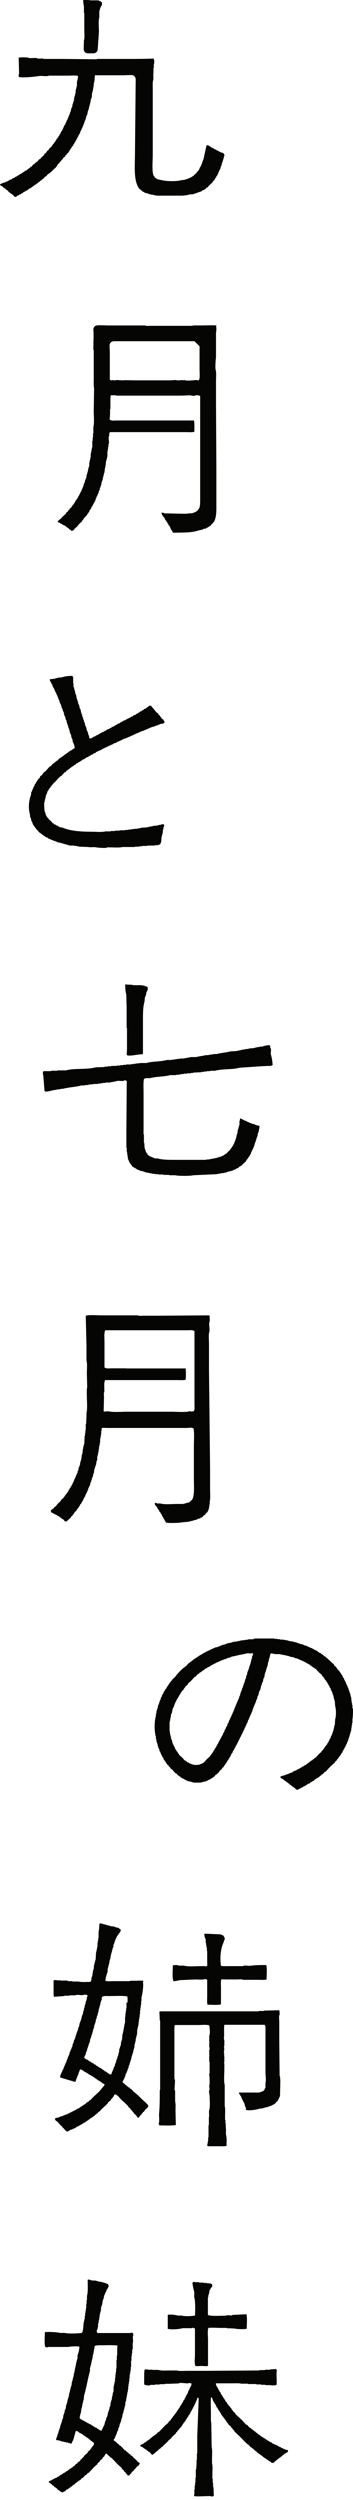 <svg width="60" height="424" viewBox="0 0 60 424" fill="none" xmlns="http://www.w3.org/2000/svg">
<g style="mix-blend-mode:multiply">
<path fill-rule="evenodd" clip-rule="evenodd" d="M42.965 277.895H46.644V277.956H47.158V278.018H47.611V278.08H48.186V278.141H48.577V278.203H48.906V278.265H49.091V278.326H49.358V278.388H49.81V278.45L50.447 278.573V278.635H50.632V278.697H50.817V278.758H51.002V278.82L51.455 278.882V278.943L51.722 279.005V279.067L52.112 279.128V279.19L52.38 279.252V279.313H52.503V279.375H52.688V279.437L53.079 279.56V279.622L53.346 279.683L53.408 279.807L53.798 279.93V279.992L53.983 280.053L54.045 280.177H54.168L54.23 280.3L54.497 280.362L54.62 280.547H54.744L54.806 280.67H54.929L55.114 280.917H55.237L56.779 282.315V282.438L57.17 282.767L57.231 282.952L57.355 283.014V283.137L57.684 283.384V283.507L57.807 283.569V283.692L57.93 283.754V283.877L58.053 283.939V284.062L58.177 284.124L58.3 284.514L58.424 284.576L58.547 284.966H58.609V285.09H58.67V285.213H58.732L58.855 285.604H58.917V285.789H58.979V285.912H59.04L59.164 286.303H59.225V286.549H59.287V286.673H59.349V286.858H59.41V287.043H59.472V287.228H59.534L59.595 287.68H59.657V287.927H59.719V288.441H59.78V288.831H59.842V289.16H59.904V289.736H59.965C60.048 290.044 59.965 291.36 59.904 291.586V292.223H59.842V292.614H59.78V293.004H59.719V293.457H59.657V293.703H59.595V293.888H59.534V294.073H59.472V294.32H59.41V294.505H59.349V294.69H59.287V294.875H59.225V295.122H59.164V295.245H59.102V295.43H59.04L58.917 295.821H58.855V295.944H58.794V296.067H58.732V296.252L58.609 296.314V296.437H58.547V296.561L58.424 296.684V296.807L58.3 296.869L58.177 297.26L58.053 297.321V297.445H57.992L57.93 297.63L57.807 297.691V297.815L57.622 297.938V298.061L57.498 298.123V298.246L57.375 298.308V298.37L57.252 298.431V298.555L56.985 298.74V298.863L56.203 299.562L55.299 300.528H55.175L54.847 300.919H54.723L54.538 301.166H54.415L54.23 301.412H54.107L54.045 301.536L53.778 301.597L53.716 301.721L53.531 301.782L53.346 302.029H53.223V302.091H53.099L53.038 302.214L52.77 302.276L52.647 302.461L52.256 302.584L52.195 302.707L52.01 302.769V302.831H51.886L51.763 302.954H51.64V303.016H51.516L51.455 303.139H51.27L51.208 303.262H51.085V303.324H50.961V303.386H50.838V303.447H50.715V303.509C50.715 303.509 50.591 303.55 50.447 303.571C50.324 303.386 50.386 303.55 50.262 303.447L50.077 303.201H49.954L49.892 303.077H49.769L49.646 302.892H49.522L49.399 302.707H49.276L49.091 302.461H48.967L48.844 302.276H48.721L48.597 302.091H48.474L48.412 301.967H48.289L48.227 301.844C48.042 301.721 47.857 301.679 47.713 301.515H47.652V301.33C47.795 301.268 47.98 301.186 48.104 301.145H48.289V301.083H48.474V301.022L48.741 300.96V300.898H49.008V300.837H49.132V300.775L49.707 300.59L49.769 300.467H49.892V300.405H50.016V300.343L50.345 300.282L50.406 300.158H50.53V300.097H50.653V300.035H50.776V299.973H50.9L51.023 299.85H51.146V299.788L51.331 299.727L51.393 299.603L51.66 299.542L51.722 299.418H51.845V299.357H51.969L52.03 299.233H52.154L52.277 299.048H52.4L52.524 298.863H52.647L52.77 298.678H52.894L52.955 298.555H53.079L53.202 298.37H53.325L53.51 298.123H53.634L54.271 297.424L54.662 297.095V296.972L54.929 296.787V296.664L55.114 296.54V296.417L55.237 296.355V296.232L55.422 296.108V295.985L55.607 295.862L55.669 295.615L55.792 295.553V295.43L55.916 295.307V295.183H55.977V295.06H56.039V294.937H56.101V294.813L56.224 294.752V294.505H56.286V294.382H56.347L56.471 293.991H56.532V293.744H56.594V293.621H56.656V293.374H56.717V293.128H56.779V292.799H56.841V292.614H56.902L56.964 291.648C57.149 291.01 57.149 289.962 56.964 289.345L56.902 288.441H56.841V288.256H56.779V288.009H56.717V287.68H56.656V287.495H56.594V287.372H56.532V287.125H56.471L56.409 286.878H56.347V286.693L56.224 286.632V286.385L56.101 286.323V286.2H56.039V286.077H55.977V285.953L55.854 285.83V285.707L55.731 285.645L55.669 285.398H55.607L55.546 285.213L55.422 285.152V285.028L55.237 284.905V284.781H55.175L55.114 284.596L54.99 284.535V284.411L54.723 284.226V284.103L54.086 283.527L53.634 283.014H53.51L53.449 282.89L53.264 282.829V282.767H53.14L53.017 282.582H52.894L52.832 282.458H52.709L52.585 282.273L52.318 282.212L52.256 282.088L51.989 282.027L51.928 281.903L51.66 281.842V281.78H51.537V281.718L51.146 281.595V281.533H50.961V281.472H50.838V281.41L50.571 281.348V281.287L50.118 281.225V281.163H49.995V281.102L49.276 280.978V280.917H49.091V280.855H48.823V280.793H48.556V280.732L47.98 280.67V280.608H47.652V280.547H46.747C46.562 280.485 46.274 280.423 46.028 280.423V280.485H45.966L45.781 281.307H45.719L45.657 281.821H45.596L45.472 282.582H45.411V282.767H45.349V282.952H45.288V283.137H45.226V283.384H45.164V283.569H45.102V283.754H45.041V283.939H44.979V284.329H44.917V284.514H44.856V284.638H44.794L44.671 285.275H44.609V285.398H44.547L44.486 285.789H44.424L44.239 286.611H44.177L44.116 286.858H44.054L43.931 287.495H43.869V287.618H43.807L43.684 288.194H43.622V288.317H43.561L43.499 288.708H43.437L43.376 288.955H43.314V289.14H43.252L43.191 289.386H43.129V289.571H43.067V289.695H43.006V289.941H42.944L42.882 290.27H42.821V290.394H42.759V290.579H42.697L42.636 290.825H42.574V290.949H42.512V291.134H42.451L42.389 291.38H42.327V291.565H42.266V291.689H42.204L42.019 292.264H41.957L41.834 292.655H41.772V292.778H41.711V292.963L41.587 293.025L41.526 293.354H41.464V293.477L41.34 293.539V293.724H41.279V293.847H41.217L41.156 294.094H41.094L41.032 294.341H40.971L40.909 294.587H40.847V294.711H40.785V294.834H40.724V294.957H40.662V295.081H40.6V295.204H40.539V295.327H40.477V295.451H40.415V295.574H40.354V295.697H40.292V295.821L40.169 295.944V296.067L40.045 296.129V296.314L39.922 296.376V296.499H39.86V296.622L39.737 296.746V296.869L39.614 296.931L39.49 297.321L39.367 297.383V297.506H39.305L39.182 297.897L39.059 297.959L38.997 298.205L38.874 298.267L38.812 298.514L38.627 298.637L38.565 298.884H38.504L38.442 299.069L38.319 299.13V299.254L38.195 299.315V299.439L38.072 299.5L38.01 299.685L37.743 299.87V299.994L37.291 300.384V300.508L36.9 300.837L36.839 300.96H36.715L36.325 301.412H36.201L36.078 301.597L35.811 301.659L35.749 301.782L35.358 301.906V301.967L34.968 302.091V302.152L34.454 302.214V302.276H34.187V302.337H32.83V302.276H32.645V302.214H32.378V302.152L31.864 302.091L31.802 301.967H31.617V301.906H31.494V301.844H31.37L31.309 301.721L30.918 301.597L30.856 301.474H30.733L30.61 301.289H30.486L30.425 301.166L30.24 301.104L29.972 300.775H29.849L29.273 300.138L28.945 299.891V299.768L28.677 299.583V299.459L28.348 299.213V299.089L28.225 299.028V298.904L28.102 298.843V298.719L27.978 298.658V298.534L27.855 298.473L27.732 298.082L27.608 298.02L27.547 297.774H27.485V297.65H27.423L27.3 297.26H27.238V297.075L27.115 297.013L27.053 296.622H26.992V296.499H26.93L26.868 296.17H26.807V295.841H26.745V295.656H26.683V295.471H26.622L26.56 294.957H26.498V294.567C26.21 293.642 26.21 291.976 26.498 291.051V290.661H26.56L26.622 290.085H26.683V289.9H26.745V289.715H26.807L26.868 289.201H26.93V289.078H26.992L27.053 288.749H27.115V288.502H27.177L27.238 288.256H27.3L27.362 287.865L27.485 287.803L27.547 287.474H27.608V287.351L27.732 287.289V287.166H27.793V286.981L27.917 286.919V286.796L28.04 286.734V286.611H28.102V286.488L28.287 286.364L28.348 286.118L28.472 286.056V285.933L28.595 285.871V285.748L28.718 285.686V285.563L28.842 285.501V285.378L29.027 285.254V285.131L29.294 284.946V284.823L29.746 284.432C30.301 283.671 30.918 283.055 31.679 282.52L32.069 282.068L32.254 282.006L32.378 281.821H32.501L32.624 281.636H32.748L32.871 281.451L33.056 281.39L33.118 281.266H33.241V281.204H33.364L33.426 281.081H33.549L33.611 280.958H33.734L33.796 280.834L33.981 280.773V280.711L34.248 280.649L34.31 280.526L34.495 280.464V280.403H34.618L34.742 280.279H34.865V280.218H34.988L35.05 280.094H35.235L35.297 279.971L35.626 279.909V279.848H35.749L35.811 279.724L36.139 279.663V279.601L36.53 279.478V279.416L36.982 279.354V279.293L37.311 279.231V279.169H37.435V279.108H37.62V279.046H37.743V278.984L38.195 278.923V278.861H38.38V278.799H38.565V278.738L39.47 278.553V278.491H39.737V278.429H40.251V278.368H40.518V278.306H40.785V278.244H41.114V278.183H41.628V278.121H42.081V278.059C42.389 277.977 43.047 278.1 43.252 277.936L42.965 277.895ZM42.903 280.382C42.903 280.382 42.944 280.464 43.026 280.506L42.903 280.896H42.841V281.287H42.779L42.512 282.376H42.451V282.561H42.389V282.746H42.327V282.993H42.266V283.178H42.204V283.301H42.142V283.486H42.081L41.957 284.124H41.896V284.247H41.834V284.638H41.772V284.761H41.711C41.628 284.925 41.649 285.09 41.587 285.275H41.526V285.46H41.464V285.645H41.402V285.83H41.34V286.015H41.279V286.2H41.217V286.323H41.156L41.094 286.714H41.032V286.837H40.971V287.022H40.909V287.146H40.847V287.474H40.785L40.724 287.721H40.662L40.6 288.112H40.539L40.477 288.358H40.415V288.543H40.354V288.667H40.292L40.23 288.913H40.169V289.098H40.107V289.222H40.045V289.407H39.984L39.922 289.654H39.86V289.9H39.799L39.737 290.147H39.675V290.332H39.614L39.49 290.722H39.429V290.846H39.367V291.031H39.305L39.244 291.278H39.182L39.059 291.668H38.997L38.935 291.915H38.874V292.161L38.75 292.223L38.565 292.799L38.442 292.86L38.38 293.189L38.257 293.251V293.374H38.195L38.134 293.703H38.072V293.827L37.949 293.888L37.887 294.217H37.825V294.341L37.702 294.402V294.526L37.578 294.649V294.772H37.517V294.896L37.394 294.957V295.142L37.27 295.204V295.327L37.147 295.451V295.574H37.085V295.697H37.023V295.821L36.9 295.882V296.067L36.777 296.129L36.715 296.376L36.592 296.437L36.53 296.622H36.468L36.407 296.869L36.283 296.931V297.054H36.222V297.177L36.098 297.239V297.362L35.913 297.486V297.609L35.728 297.733V297.856L35.153 298.37C34.927 298.596 34.721 298.904 34.433 299.069H34.31V299.13L34.043 299.192V299.254C33.899 299.315 33.118 299.377 32.871 299.315V299.254H32.604V299.192L32.337 299.13V299.069H32.151L32.09 298.945L31.823 298.884L31.699 298.699H31.576L31.514 298.575H31.391L31.062 298.185L30.425 297.609V297.486L30.24 297.362L30.178 297.116L29.993 296.992L29.931 296.746L29.808 296.684L29.685 296.294H29.623V296.17H29.561V296.047H29.5L29.376 295.656H29.314L29.253 295.204H29.191V295.019H29.13V294.896H29.068V294.567H29.006V294.32H28.945V294.073H28.883V293.621H28.821V292.018H28.883V291.771H28.945V291.38H29.006L29.068 290.743H29.13V290.62H29.191L29.376 289.715H29.438V289.592H29.5L29.685 289.016H29.746V288.77L29.87 288.708V288.585H29.931V288.461H29.993V288.338L30.116 288.215V288.091L30.24 288.029L30.301 287.783L30.425 287.721L30.486 287.474L30.61 287.413L30.671 287.166H30.733L30.795 286.981L30.918 286.919V286.796L31.185 286.611V286.488L31.309 286.426V286.303L31.494 286.179V286.056L31.946 285.665V285.542L32.522 285.028L33.097 284.391H33.22L33.611 283.939L33.796 283.877L33.919 283.692H34.043L34.104 283.569H34.228L34.351 283.384H34.474L34.536 283.26H34.659L34.783 283.075H34.906L34.968 282.952L35.235 282.89L35.297 282.767L35.687 282.644L35.749 282.52L35.934 282.458V282.397H36.119L36.181 282.273L36.448 282.212L36.51 282.088H36.695L36.756 281.965H36.941V281.903H37.065V281.842H37.25L37.311 281.718H37.496V281.657H37.62V281.595H37.805V281.533L38.072 281.472V281.41H38.339V281.348L38.606 281.287V281.225L39.182 281.102V281.04H39.305V280.978H39.49V280.917H39.819V280.855H40.087V280.793H40.354V280.732H40.621V280.67H40.95V280.608H41.279V280.547H41.546V280.485H41.875V280.423C42.183 280.341 42.636 280.526 42.841 280.362H43.108L42.903 280.382Z" fill="#050504"/>
<path fill-rule="evenodd" clip-rule="evenodd" d="M14.123 0.002C14.534 0.002 15.11 -0.018 15.418 0.064H16.775V0.126H16.898V0.187H17.083L17.145 0.311L17.33 0.372V0.886C17.083 1.092 16.98 1.585 16.878 1.914V2.942C16.692 3.579 16.816 4.587 16.816 5.347C16.816 5.347 16.816 5.388 16.816 5.409L16.61 8.369C16.59 8.739 16.281 9.027 15.911 9.047C15.603 9.047 15.254 9.047 14.925 9.047C14.534 9.047 14.226 8.719 14.226 8.349C14.226 7.835 14.267 7.218 14.267 6.807C14.411 6.642 14.328 5.368 14.328 5.018V2.202H14.267V1.051C14.184 0.763 14.143 0.413 14.143 0.023L14.123 0.002ZM36.715 55.116C36.777 55.486 36.818 56.041 36.715 56.391V60.667C36.654 60.913 36.551 62.373 36.654 62.722C36.797 63.216 36.715 64.038 36.715 64.634V68.417C36.736 72.117 36.756 75.838 36.777 79.538V85.233C36.777 86.548 36.839 87.761 36.325 88.563L36.201 88.624V88.748L36.078 88.809L35.749 89.2H35.626L35.564 89.323H35.441L35.379 89.447L35.112 89.508L35.05 89.632L34.598 89.693V89.755H34.474V89.817L33.837 89.94C32.892 90.269 31.782 90.331 30.486 90.331C30.034 90.331 29.685 90.372 29.397 90.331C29.294 90.084 29.13 89.899 29.006 89.693L28.883 89.303H28.821L28.76 89.118L28.636 89.056L28.575 88.809L28.451 88.748L28.39 88.501L28.266 88.439V88.316L28.143 88.254L28.081 88.069H28.02L27.958 87.823L27.834 87.761V87.638L27.711 87.576C27.588 87.412 27.506 87.227 27.444 87C27.526 86.939 27.444 87 27.506 86.939L27.896 87V87.062C28.821 87.083 29.746 87.103 30.671 87.124C31.144 87.124 31.782 87.165 32.151 87.062H32.604C33.015 86.939 33.508 86.754 33.693 86.425C34.022 86.096 34.022 85.438 34.022 84.76V67.163C33.755 67.019 33.611 67.039 33.179 67.039V67.101C32.974 67.224 32.316 67.019 32.151 67.039C31.596 67.101 30.363 67.101 29.5 67.101H19.673V67.039H18.83C18.748 67.492 18.769 68.149 18.769 68.704V69.403H18.707V70.226L18.645 71.192L18.83 71.254C18.995 71.397 19.529 71.315 19.797 71.315H32.974C33.077 71.85 33.035 72.61 33.035 73.227C32.686 73.35 32.069 73.289 31.617 73.289H18.748C18.748 73.289 18.748 73.309 18.625 73.35C18.563 73.494 18.563 73.7 18.563 73.926C18.337 74.193 18.604 74.892 18.502 75.262H18.44V75.776H18.378V76.167H18.317V76.557H18.255V77.38C18.173 77.688 18.09 78.12 17.988 78.407V78.86H17.926V79.25H17.864L17.741 80.216H17.679V80.463H17.617V80.71H17.556V80.957H17.494L17.433 81.471H17.371V81.656H17.309V81.779H17.247V82.169H17.186V82.355H17.124V82.54H17.062V82.725H17.001L16.939 83.115H16.878V83.238H16.816L16.754 83.629H16.692L16.631 83.876H16.569V84.061H16.508V84.184H16.446L16.322 84.575H16.261V84.821H16.199L16.137 85.068H16.076L16.014 85.315L15.891 85.376V85.5H15.829V85.623L15.706 85.746V85.87L15.582 85.931L15.459 86.322L15.274 86.445L15.151 86.836H15.089L15.027 87.021L14.904 87.083V87.206L14.781 87.268V87.391L14.513 87.576V87.699L14.246 87.884V88.008L14.123 88.069V88.193L13.938 88.316V88.439L13.547 88.768L13.28 89.097L13.157 89.159V89.282L12.828 89.529C12.602 89.755 12.54 90.022 12.108 90.043L11.923 89.796H11.8L11.615 89.549H11.492L11.368 89.365H11.245L11.183 89.241L10.998 89.18V89.118L10.607 88.995L10.546 88.871L10.279 88.809L10.217 88.686L9.826 88.563V88.316H9.95L10.135 88.069H10.258L10.587 87.679L11.224 87.103V86.98L11.553 86.733V86.61L11.82 86.425V86.302L12.211 85.973V85.849L12.334 85.787V85.664L12.519 85.541V85.418L12.643 85.356L12.704 85.171H12.766L12.828 84.924L12.951 84.862V84.739L13.136 84.616V84.492L13.259 84.369V84.246H13.321V84.122L13.444 84.061V83.937L13.568 83.814V83.691H13.629V83.567H13.691V83.444H13.753V83.321H13.815L13.938 82.93H13.999V82.745H14.061L14.123 82.498H14.184L14.246 82.046H14.308V81.923H14.37L14.493 81.347H14.555V81.224H14.616V81.039H14.678L14.739 80.463H14.801V80.278H14.863V80.031H14.925V79.785H14.986V79.456H15.048V79.271H15.11V79.086H15.171V78.449H15.233V78.12H15.295V77.873H15.356V77.544H15.418V77.03C15.521 76.66 15.562 76.167 15.685 75.817V74.789H15.747V74.214H15.809V73.515H15.87V72.425C16.055 71.747 15.932 70.493 15.932 69.671C15.952 68.396 15.973 67.122 15.993 65.826C15.891 65.457 15.932 64.84 15.932 64.346V59.351H15.87V58.899C15.87 57.953 15.952 56.864 15.87 55.938C15.85 55.548 16.137 55.198 16.549 55.178C17.165 55.137 17.947 55.198 18.46 55.198H24.669C24.813 55.322 25.265 55.26 25.512 55.26H32.563C32.933 55.157 33.57 55.198 34.043 55.198C34.927 55.198 36.14 55.137 36.818 55.198L36.715 55.116ZM33.056 57.871L33.919 58.734V62.661C33.919 62.99 34.002 64.161 33.858 64.326L33.796 64.511L33.221 64.449C32.974 64.511 31.802 64.593 31.473 64.511V64.449L31.082 64.511V64.449L30.445 64.511H29.993V64.449L28.821 64.511C26.889 64.511 24.895 64.511 23.127 64.511C22.469 64.511 21.359 64.449 20.927 64.511L19.632 64.449V64.511C19.365 64.573 19.242 64.367 19.057 64.511C18.769 64.511 18.83 64.47 18.666 64.388V59.906C18.666 59.515 18.625 59.022 18.625 58.59C18.625 58.179 18.954 57.871 19.365 57.871H33.056ZM9.662 28.268H9.539L9.415 28.515H9.292L9.23 28.7H9.107C8.86 29.091 8.449 29.337 8.079 29.605L7.812 29.934H7.688L7.298 30.386H7.174L6.989 30.633H6.866L6.743 30.817H6.619L6.434 31.064H6.311L6.188 31.249H6.064V31.311L5.879 31.373L5.818 31.496H5.694L5.571 31.681H5.448L5.386 31.804H5.263L5.201 31.928L4.934 31.989L4.81 32.174H4.687L4.625 32.298L4.358 32.359L4.296 32.483L4.029 32.544L3.906 32.729H3.783V32.791H3.659L3.598 32.914L3.207 33.038L3.145 33.161L2.878 33.223L2.816 33.346L2.487 33.408C2.261 33.038 1.871 32.832 1.521 32.586L1.254 32.257H1.131V32.195L0.946 32.072L0.884 31.948H0.761L0.699 31.825H0.576L0.452 31.64C0.226 31.496 0.082 31.558 0 31.249L0.185 31.188V31.126H0.37V31.064H0.493V31.003L0.884 30.941V30.879L1.275 30.756V30.694H1.398V30.633H1.521V30.571H1.645V30.509L2.035 30.386L2.097 30.262L2.487 30.139L2.549 30.016L2.816 29.954L2.878 29.831H3.001V29.769H3.125V29.707L3.31 29.646L3.371 29.522L3.639 29.461L3.7 29.337H3.824L3.885 29.214H4.009L4.07 29.091H4.194L4.255 28.967L4.523 28.906L4.646 28.721H4.769L4.893 28.536H5.016L5.201 28.289H5.324L5.715 27.837H5.838L6.106 27.508H6.229L6.681 26.994H6.804L6.989 26.747L7.503 26.295V26.172L7.956 25.781V25.658L8.285 25.411V25.288L8.798 24.835V24.712L8.984 24.589V24.465L9.169 24.342V24.219L9.354 24.095V23.972L9.477 23.91V23.787H9.539L9.6 23.602L9.724 23.54V23.417L9.909 23.294V23.17H9.97V23.047L10.094 22.985L10.155 22.739L10.279 22.677L10.402 22.286L10.525 22.225L10.978 21.197L11.101 21.135V20.95H11.163V20.827H11.224L11.286 20.58H11.348V20.395H11.409V20.272H11.471L11.533 20.025H11.594V19.84H11.656L11.718 19.593H11.779V19.408H11.841V19.285H11.903V19.038H11.964V18.915H12.026L12.088 18.463H12.149V18.278H12.211V18.154H12.273L12.334 17.64H12.396V17.455H12.458V17.27H12.519V17.085H12.581V16.633H12.643V16.386H12.704V16.201H12.766V15.873H12.828L12.889 15.112H12.951V14.865H13.013V14.618H13.074V13.919C13.157 13.611 13.259 13.282 13.259 12.892C12.869 12.748 12.149 12.83 11.635 12.83H8.285C8.058 13.015 7.051 12.83 6.661 12.892C5.715 13.036 4.153 13.2 3.227 13.077C3.186 12.974 3.166 12.871 3.166 12.686C3.289 12.563 3.227 12.152 3.227 11.925C3.227 11.206 3.186 10.445 3.166 9.808C3.536 9.664 4.235 9.746 4.708 9.746C4.954 9.973 5.92 9.746 6.332 9.87V9.931H7.359V9.993H10.464C12.458 10.014 14.472 10.034 16.466 10.055V9.993H19.817C21.893 9.993 24.114 10.014 26.087 9.931C26.231 10.199 26.231 10.343 26.21 10.754C26.108 10.877 26.149 11.124 26.149 11.329V11.514H26.087V12.419C26.005 12.727 26.128 13.282 26.025 13.632C25.923 14.002 25.964 14.618 25.964 15.112V26.295C25.964 27.323 25.779 29.194 26.149 29.872L26.272 29.934V30.057L26.395 30.18H26.519L26.642 30.365H26.765V30.427L27.218 30.489C28.02 30.756 29.972 30.817 30.836 30.55L31.473 30.489V30.427L31.864 30.365V30.304L32.131 30.242V30.18H32.316V30.119H32.439V30.057H32.563L32.624 29.934H32.748L32.809 29.81H32.933L32.994 29.687L33.447 29.296V29.173L33.714 28.988V28.865L33.837 28.803L33.961 28.412H34.022V28.289L34.146 28.227V28.042H34.207L34.269 27.796H34.331V27.611H34.392V27.426H34.454V27.241H34.516V27.056H34.577C34.742 26.274 34.927 25.473 35.091 24.692V24.63H35.42C35.585 24.877 35.605 24.753 35.811 24.877L35.872 25H35.996V25.061H36.119V25.123H36.242V25.185H36.366L36.427 25.308L36.695 25.37L36.818 25.493H36.941V25.555H37.065V25.617H37.188V25.678H37.311V25.74C37.702 25.945 38.134 25.843 38.154 26.439C37.969 26.603 38.113 26.603 38.031 26.829H37.969V27.076H37.907V27.261H37.846V27.446H37.784V27.631H37.722L37.661 28.083H37.599V28.207H37.538L37.476 28.597H37.414L37.352 28.844H37.291V28.967H37.229V29.152H37.167L37.044 29.543H36.983L36.921 29.79L36.797 29.851L36.736 30.098L36.612 30.16L36.551 30.406L36.427 30.468V30.591L36.16 30.776V30.9L35.585 31.414L35.256 31.804H35.132L34.947 32.051H34.824L34.762 32.174L34.372 32.298L34.31 32.421L32.83 32.935L32.049 32.997V33.058L31.082 33.182H26.498V33.12H26.169V33.058L25.594 32.997V32.935H25.326V32.873H25.142V32.812L24.566 32.688L24.504 32.565L24.237 32.503L24.114 32.318H23.99L23.929 32.195L23.661 32.01C22.654 30.612 22.942 28.145 22.942 25.802C22.983 21.69 23.024 17.579 23.065 13.467C23.065 13.077 22.757 12.727 22.366 12.727C21.873 12.727 21.277 12.768 20.886 12.768H16.178C16.178 12.768 16.178 12.768 16.117 12.83C16.117 13.385 16.055 13.837 15.932 14.228V14.68H15.87V15.009H15.809V15.338H15.747V15.585H15.685V15.831H15.623V16.469H15.562V16.654H15.5V16.839H15.438L15.377 17.414H15.315V17.661H15.254V17.908H15.192V18.093H15.13V18.422H15.068V18.607H15.007V18.792H14.945L14.822 19.491H14.76L14.698 19.737H14.637V20.066H14.575L14.513 20.395H14.452V20.518H14.39L14.328 20.909H14.267V21.032H14.205V21.217H14.143V21.341H14.082V21.526H14.02L13.958 21.772H13.897V21.896H13.835V22.081H13.773V22.204L13.65 22.266V22.512H13.588V22.636L13.465 22.697V22.821L13.342 22.944V23.067H13.28V23.191H13.218V23.314H13.157L13.095 23.561L12.972 23.622V23.808L12.848 23.869L12.787 24.116L12.663 24.178L12.602 24.424L12.478 24.486V24.609H12.417V24.733L12.232 24.856V24.979L12.108 25.041V25.164L11.985 25.226L11.923 25.411H11.861L11.8 25.658L11.677 25.719L11.615 25.904L11.348 26.089V26.213L11.08 26.398V26.521L10.69 26.85V26.973L10.422 27.158V27.282L10.238 27.405L10.114 27.59H10.053V27.713H9.991C9.867 27.857 9.724 27.96 9.662 28.166V28.268Z" fill="#050504"/>
<path fill-rule="evenodd" clip-rule="evenodd" d="M15.212 125.196C15.336 125.237 15.274 125.196 15.336 125.257C15.644 125.216 15.767 125.052 15.973 124.929L16.24 124.867L16.302 124.744H16.425V124.682H16.549V124.62H16.672L16.795 124.497H16.919L16.98 124.374L17.247 124.312L17.309 124.189L17.638 124.127L17.7 124.003H17.823V123.942H17.946L18.07 123.818H18.193L18.255 123.695L18.584 123.633L18.645 123.51L18.913 123.448L18.974 123.325L19.365 123.202L19.427 123.078H19.55V123.017H19.673L19.797 122.893H19.92L19.982 122.77L20.372 122.647L20.434 122.523H20.557L20.68 122.4H20.804V122.338H20.927L20.989 122.215L21.318 122.153L21.38 122.03H21.503L21.626 121.907H21.75V121.845H21.873V121.783L22.14 121.722L22.202 121.598L22.592 121.475L22.654 121.352L23.045 121.228L23.106 121.105L23.373 121.043L23.435 120.92H23.558L23.62 120.797H23.744L23.805 120.673L24.073 120.612L24.134 120.488H24.258V120.427H24.381L24.504 120.242L24.771 120.18L24.833 120.057H24.956L25.018 119.933H25.141L25.203 119.81C25.326 119.707 25.409 119.686 25.655 119.686L26.56 120.776L26.951 121.105V121.228L27.218 121.413V121.537L27.403 121.66V121.783L27.732 122.03C27.834 122.174 27.855 122.297 27.999 122.421C27.937 122.544 27.917 122.606 27.814 122.667C27.67 122.791 27.444 122.729 27.238 122.791V122.852H27.053V122.914L26.786 122.976V123.037L26.395 123.099V123.161L26.128 123.222V123.284H25.799V123.346L25.532 123.407V123.469H25.347V123.531H25.224V123.592L24.833 123.716V123.777L24.504 123.839V123.901H24.381V123.962L23.99 124.024V124.086L23.723 124.147V124.209H23.6V124.271H23.415V124.332L23.024 124.456V124.517H22.901V124.579H22.716L22.654 124.702H22.469V124.764H22.346V124.826H22.161L22.099 124.949L21.77 125.011V125.072L21.38 125.196V125.257H21.112V125.319H20.989V125.381H20.866V125.442H20.742V125.504H20.619V125.566H20.495V125.628L20.228 125.689V125.751L19.899 125.813L19.838 125.936L19.262 126.121L19.2 126.244H19.015V126.306H18.892V126.368L18.502 126.491V126.553L18.234 126.614V126.676L17.967 126.738V126.799H17.844V126.861H17.72V126.923H17.597V126.984H17.474V127.046H17.35V127.108L16.322 127.56L16.261 127.683L15.87 127.807L15.809 127.93L15.418 128.053L15.356 128.177L15.089 128.238L15.027 128.362L14.637 128.485V128.547L14.452 128.608L14.39 128.732L13.999 128.855L13.938 128.978H13.814L13.753 129.102H13.629L13.568 129.225H13.383L13.259 129.41L12.992 129.472L12.869 129.657H12.745L12.684 129.78H12.56L12.437 129.965H12.314V130.027L12.129 130.088L12.067 130.212H11.944L11.82 130.397H11.697L11.635 130.52H11.574L11.512 130.643H11.389L11.121 130.972H10.998L10.422 131.61L10.155 131.733V131.856H10.032L9.312 132.679L9.045 132.864V132.987L8.778 133.172V133.295L8.593 133.419V133.542L8.408 133.665V133.789L8.285 133.85L8.223 134.097L8.1 134.159L7.914 134.734H7.853V134.858H7.791V135.187H7.729V135.433H7.668V135.68H7.606V136.009H7.544C7.462 136.256 7.544 137.489 7.606 137.674H7.668V137.859H7.729V138.044H7.791V138.291L7.914 138.352L7.976 138.599L8.243 138.784V138.907L8.634 139.236L8.963 139.627H9.086L9.21 139.812L9.477 139.874L9.539 139.997H9.724V140.059H9.847L9.909 140.182L10.176 140.244V140.305L10.628 140.367C11.964 140.943 13.753 141.066 15.665 141.066C16.363 141.066 17.33 141.169 17.926 141.004H18.83V140.943H19.55V140.881H20.331V140.819H21.297V140.758H21.811V140.696H22.263V140.634H22.716V140.573H23.291V140.511H23.682V140.449H23.949V140.388L25.039 140.326V140.264H25.368V140.203L25.943 140.141V140.079L26.786 140.018V139.956H27.053V139.894H27.382V139.833C27.629 139.75 27.732 139.833 27.896 139.833C27.896 140.038 27.896 140.141 27.834 140.285H27.773V140.675H27.711L27.649 141.374H27.588V141.621H27.526V141.868H27.464L27.403 142.772C27.362 142.916 27.259 143.039 27.218 143.224L26.889 143.286V143.348H26.313V143.41H25.08C25.08 143.41 25.1 143.451 25.018 143.471H24.175V143.533H23.661V143.595H22.942V143.656H20.804C20.29 143.8 19.427 143.718 18.81 143.718H18.172V143.78C17.864 143.862 16.59 143.78 16.363 143.718C15.973 143.615 15.356 143.759 15.007 143.656C14.472 143.636 13.938 143.615 13.383 143.595V143.533H13.054V143.471H12.601V143.41H11.882C11.409 143.266 10.793 143.122 10.34 142.957L9.703 142.834V142.772L9.436 142.711V142.649L9.045 142.587V142.526L8.778 142.464V142.402H8.593V142.341L8.326 142.279V142.217H8.202L8.141 142.094L7.75 141.97L7.688 141.847H7.565V141.785L7.38 141.724L7.318 141.6H7.195L7.072 141.415H6.948L6.825 141.23H6.702L6.517 140.984L6.393 140.922V140.799L6.126 140.614V140.49L5.941 140.367V140.244L5.818 140.182V140.059L5.694 139.997L5.633 139.812H5.571L5.509 139.483H5.448L5.386 139.236H5.324L5.263 138.784H5.201V138.661H5.139L5.078 138.085C4.769 137.037 4.913 135.721 5.263 134.817L5.324 134.303H5.386L5.448 134.056H5.509V133.871H5.571L5.694 133.48H5.756V133.357H5.818L5.941 132.966L6.064 132.905L6.126 132.658L6.249 132.596V132.473H6.311L6.373 132.288L6.496 132.226V132.103L6.763 131.918L6.825 131.671L7.154 131.425V131.363L7.277 131.301V131.178L7.853 130.664L8.49 129.965H8.613L8.881 129.636L9.066 129.513V129.451H9.189L9.374 129.204H9.497L9.621 129.019H9.744L10.073 128.629H10.196L10.32 128.444H10.443L10.505 128.321H10.628L10.69 128.197H10.813L10.936 128.012H11.06L11.183 127.827H11.306L11.368 127.704H11.491L11.615 127.519H11.738L11.8 127.395H11.923L11.985 127.272L12.252 127.21L12.314 127.087L12.499 127.025V126.964L12.684 126.902C12.684 126.409 12.499 126.1 12.355 125.751L12.293 125.299H12.232V125.175H12.17L12.046 124.538H11.985L11.923 124.291H11.861V123.962H11.8L11.738 123.572H11.677V123.448H11.615V123.202H11.553V123.017H11.491V122.832H11.43V122.647H11.368L11.306 122.194H11.245V122.071H11.183L11.06 121.496H10.998L10.936 121.249H10.875V120.858H10.813L10.751 120.612H10.69L10.628 120.221H10.566V120.098H10.505L10.443 119.769H10.381V119.522H10.32L10.258 119.275H10.196L10.011 118.638H9.95V118.515H9.888V118.268H9.826L9.703 117.877H9.641V117.754H9.58V117.569H9.518V117.446L9.395 117.384V117.199H9.333L9.271 116.952H9.21V116.767L9.086 116.706V116.582H9.025V116.459H8.963L8.84 116.007L8.716 115.945V115.822C8.613 115.637 8.49 115.534 8.449 115.246H8.511V115.184C9.045 115.184 9.477 115.061 9.867 114.938L10.505 114.876C11.019 114.712 11.594 114.629 12.252 114.629C12.293 114.691 12.437 114.814 12.437 114.814V115.842C12.56 115.986 12.437 116.253 12.499 116.48H12.56V116.726H12.622V116.911H12.684V117.158H12.745L12.807 117.672H12.869V117.795H12.931V117.98H12.992V118.371H13.054V118.556H13.116V118.741H13.177V118.926H13.239L13.3 119.378H13.362V119.501H13.424V119.686H13.486L13.547 120.139H13.609V120.262H13.671L13.855 121.084H13.917V121.208H13.979V121.537H14.04V121.66H14.102L14.164 122.051H14.226L14.287 122.441H14.349V122.564H14.411L14.472 123.017H14.534V123.202H14.596V123.325H14.657L14.781 123.962H14.842L14.904 124.209H14.966V124.538H15.027V124.661H15.089L15.212 125.299V125.196Z" fill="#050504"/>
<path fill-rule="evenodd" clip-rule="evenodd" d="M21.236 166.968L22.531 167.03V167.091H24.155V167.153H24.545V167.215C24.689 167.276 24.977 167.297 25.059 167.4C25.1 167.441 25.162 167.729 25.121 167.852H25.059V168.037H24.998L24.936 168.284H24.874L24.812 168.798H24.751V168.983H24.689V169.106H24.628L24.566 169.867C24.278 170.812 24.299 172.087 24.299 173.32V178.747H24.237V178.809C23.312 178.809 22.387 179.138 21.585 178.994V178.871H21.523L21.585 178.048V174.348H21.523V170.771C21.503 170.072 21.482 169.373 21.462 168.654C21.318 168.16 21.277 167.544 21.277 166.927L21.236 166.968ZM8.655 256.371V256.125C8.881 256.022 9.066 255.837 9.23 255.673L9.292 255.549H9.415L9.539 255.364L9.662 255.302V255.179L9.785 255.117V255.056L10.299 254.604V254.48H10.361L10.484 254.295L10.813 254.048V253.925L10.998 253.802V253.678L11.183 253.555V253.432L11.368 253.308V253.185L11.492 253.123L11.553 252.938H11.615L11.677 252.692L11.8 252.63L11.861 252.383L11.985 252.322L12.046 252.075L12.17 252.013L12.232 251.767L12.355 251.705V251.458L12.478 251.397L12.663 250.821H12.725L12.787 250.574H12.848V250.389H12.91L12.972 250.143H13.033V249.958H13.095V249.834H13.157L13.218 249.444H13.28V249.32H13.342V248.991H13.403V248.806H13.465V248.683H13.527V248.498H13.588L13.65 247.922H13.712V247.737H13.773V247.491H13.835L13.897 246.73H13.958V246.545H14.02L14.082 245.723H14.143V245.394H14.205V245.147H14.267V244.901H14.328L14.39 243.503H14.452V243.05H14.513V242.536H14.575V241.509H14.637L14.698 240.296V239.658C14.883 238.98 14.76 237.541 14.76 236.719C14.76 236.246 14.719 235.629 14.822 235.239C14.801 234.478 14.781 233.697 14.76 232.936C14.76 232.258 14.863 231.333 14.698 230.757V228.208C14.657 226.522 14.616 224.837 14.575 223.151C15.11 222.966 16.59 223.089 17.289 223.089H23.435C23.579 223.213 24.031 223.151 24.278 223.151H26.601C29.602 223.13 32.583 223.11 35.584 223.089C35.667 223.336 35.646 223.768 35.646 224.117C35.42 224.384 35.708 225.433 35.584 225.844C35.42 226.399 35.523 227.283 35.523 227.961V232.237C35.584 237.87 35.646 243.503 35.708 249.115V252.753C35.708 253.35 35.79 254.172 35.646 254.665V255.179H35.584V255.57H35.523V255.899H35.461V256.084H35.4L35.338 256.33H35.276V256.454L34.947 256.7V256.824L34.762 256.947V257.009H34.639L34.372 257.338L34.104 257.399L34.043 257.523L33.652 257.584V257.646L33.385 257.708V257.769L32.933 257.831V257.893H32.748V257.954H32.48V258.016H32.213V258.078L30.856 258.201C30.404 258.324 28.657 258.324 28.266 258.263L28.143 258.078H28.081V257.954L27.958 257.831V257.708H27.896V257.584L27.773 257.523L27.711 257.276L27.588 257.214L27.464 256.824L27.341 256.762V256.639H27.279V256.515L27.094 256.392L27.033 256.145L26.909 256.084V255.96L26.786 255.899L26.724 255.652L26.601 255.59V255.467L26.478 255.405C26.375 255.282 26.313 255.159 26.293 254.953C26.395 254.912 26.395 254.912 26.56 254.891C26.765 255.097 27.012 254.932 27.341 255.015C28.02 255.2 29.253 255.076 30.055 255.076H31.226V255.015H31.494V254.953H31.679V254.891L32.131 254.83L32.193 254.706H32.316L32.439 254.521L32.624 254.398C33.097 253.72 32.953 252.075 32.953 250.944V245.25C32.953 244.284 33.056 243.112 32.892 242.249L32.706 242.187C32.583 242.084 32.028 242.187 31.74 242.187H18.358C17.926 242.187 17.617 242.146 17.33 242.187V242.249H17.268V242.701H17.206V243.276H17.145V243.667H17.083V243.996H17.021V244.695H16.96V245.086H16.898V245.332H16.836V245.723H16.775V246.175H16.713V246.504H16.651V246.751H16.59V246.997H16.528V247.635H16.466V247.82H16.405L16.343 248.334C16.24 248.621 16.117 249.012 16.014 249.3L15.952 249.875H15.891V249.999H15.829V250.328H15.767V250.513H15.706V250.636H15.644L15.582 251.027H15.521V251.273H15.459V251.397H15.397L15.274 251.972H15.212V252.096H15.151L15.089 252.342H15.027L14.966 252.733H14.904L14.781 253.123H14.719V253.247H14.657V253.37H14.596V253.493H14.534L14.472 253.822L14.349 253.884V254.007H14.287V254.131H14.226V254.254H14.164V254.377H14.102V254.501L13.979 254.624V254.747L13.855 254.809L13.794 255.056L13.609 255.179L13.547 255.426L13.424 255.487V255.611L13.3 255.673V255.796L13.116 255.919V256.043L12.992 256.104V256.228L12.663 256.474V256.598L12.54 256.659V256.783L12.355 256.906V257.029L12.088 257.214V257.338L11.368 257.975V258.037H11.039L10.71 257.646H10.587L10.525 257.523H10.402L10.279 257.338H10.155L10.032 257.153L9.765 257.091L9.703 256.968L9.436 256.906L9.374 256.783H9.251C9.086 256.7 8.963 256.577 8.737 256.536L8.655 256.371ZM21.441 232.073H18.913C18.645 232.073 18.111 232.134 17.946 232.011L17.761 231.949V227.591C17.761 226.954 17.659 226.05 17.885 225.618H31.843C32.131 225.618 32.706 225.536 32.871 225.68L33.056 225.741V238.343C33.056 238.692 33.118 239.124 32.933 239.309V239.371H32.748C32.46 239.473 32.46 239.288 32.172 239.371C31.453 239.556 30.014 239.432 29.13 239.432H21.564C20.701 239.432 19.241 239.556 18.522 239.371H17.946V239.432L17.617 239.371C17.638 238.589 17.659 237.788 17.679 237.007C17.679 236.739 17.597 236.205 17.741 236.04C17.741 235.403 17.638 234.478 17.864 234.067H30.198C30.63 234.067 31.226 234.129 31.555 234.005C31.617 233.676 31.617 232.422 31.555 232.093H21.4L21.441 232.073ZM24.463 183.023C24.34 183.661 24.401 184.524 24.401 185.264V192.418H24.463V193.816H24.525L24.586 194.782H24.648V194.967H24.71V195.152H24.771V195.337H24.833V195.46H24.895V195.584L25.08 195.707V195.83L25.203 195.954H25.326L25.388 196.077L26.354 196.468H26.745C27.67 196.735 28.883 196.714 30.096 196.714H35.071V196.653H35.584V196.591H35.913V196.529H36.242V196.468H36.571V196.406H36.839V196.344H37.023V196.283H37.209V196.221H37.476V196.159L37.743 196.098V196.036H37.928L37.99 195.913H38.113L38.175 195.789H38.298L38.36 195.666H38.483L38.75 195.337L39.141 195.008V194.885L39.326 194.761V194.638L39.449 194.576V194.453L39.573 194.391L39.634 194.145H39.696V194.021H39.758L39.881 193.631H39.943V193.446H40.004V193.261H40.066V193.076H40.128V192.891H40.189V192.562H40.251V192.377H40.313V192.192H40.374V191.863L40.703 190.712V190.074H40.765C40.806 189.931 40.765 189.828 40.827 189.684C41.053 189.725 41.176 189.848 41.341 189.931H41.464L41.526 190.054L41.855 190.116V190.177H41.978V190.239L42.368 190.362V190.424L42.697 190.486V190.547H42.821V190.609H43.088V190.671H43.273V190.732H43.396V190.794H43.581V190.856L44.033 190.917V190.979H44.095V191.37C43.972 191.513 44.033 191.74 43.972 191.945H43.91V192.13H43.849V192.315H43.787V192.706H43.725V192.829H43.663V193.014H43.602V193.199H43.54V193.384H43.478V193.631H43.417V193.754H43.355L43.232 194.33H43.17L43.108 194.659H43.047V194.782H42.985V194.967L42.862 195.029V195.152H42.8V195.337H42.738L42.615 195.728H42.553L42.492 195.974H42.43L42.368 196.159L42.245 196.221V196.344L42.122 196.406V196.529L41.937 196.653V196.776L41.813 196.838V196.961L41.238 197.475L41.114 197.66H40.991L40.929 197.783H40.806V197.845L40.621 197.907L40.498 198.092L40.107 198.215L40.045 198.338H39.86V198.4L39.593 198.462V198.523L39.264 198.585V198.647H38.935V198.708H38.75V198.77H38.565V198.832H38.38V198.893H38.113V198.955H37.661V199.017H37.332V199.078H36.941V199.14C35.584 199.202 34.228 199.264 32.871 199.325C32.357 199.469 30.281 199.469 29.767 199.325H28.739V199.264H27.773V199.202H26.93V199.14H26.293V199.078H25.84V199.017H25.573V198.955H25.244V198.893H24.915V198.832H24.648V198.77H24.525V198.708H24.34V198.647L23.826 198.585V198.523L23.559 198.462V198.4H23.373V198.338H23.25L23.189 198.215H23.065L23.003 198.092L22.736 198.03V197.968C22.736 197.968 22.613 197.886 22.469 197.845C22.428 197.681 22.366 197.639 22.284 197.516H22.222V197.393L22.099 197.331V197.208L21.976 197.146V197.023H21.914V196.838H21.852V196.714H21.791V196.529H21.729V196.139H21.667V195.748H21.606V195.358H21.544V194.659H21.482V191.596C21.503 188.841 21.523 186.086 21.544 183.352C21.38 183.27 21.441 183.229 21.153 183.229C20.866 183.476 20.311 183.229 19.858 183.352C19.488 183.455 18.995 183.517 18.625 183.599H17.988V183.661H17.474V183.722H17.083V183.784H16.631V183.846H15.85V183.907H15.274V183.969H14.945V184.031H14.431V184.092H13.855C12.91 184.36 11.615 184.401 10.69 184.668H10.299V184.73L9.58 184.791V184.853H9.189V184.915H8.86V184.976H8.593V185.038L7.75 185.161V185.1L7.565 185.038C7.503 184.257 7.442 183.455 7.38 182.674C7.38 182.427 7.216 181.975 7.318 181.852L7.38 181.667H8.613C8.757 181.543 9.189 181.605 9.456 181.605H9.724V181.543H11.204C12.663 181.132 14.781 181.44 16.24 181.029L17.782 180.968V180.906H18.296V180.844H18.872V180.783H19.838V180.721H20.413V180.659H20.927V180.598H21.441V180.536H22.284V180.474H22.736V180.413H23.189V180.351H23.703V180.289H24.874C25.923 179.981 27.3 180.084 28.369 179.775H29.212V179.714H29.664V179.652H30.055V179.59H30.569V179.529H31.206C31.555 179.426 32.069 179.385 32.439 179.282H33.344C33.817 179.138 34.474 179.097 34.968 178.953H35.482V178.891H35.872V178.83H36.263V178.768H36.839C37.558 178.562 38.462 178.521 39.161 178.316L40.333 178.254V178.192H40.662V178.131H40.929V178.069H41.197V178.007H41.587V177.946L42.307 177.884V177.822L43.211 177.761V177.699H43.478V177.637H43.746V177.576H44.136V177.514H44.527C44.917 177.391 45.288 177.267 45.822 177.267C45.925 177.473 45.945 177.391 45.945 177.72C46.192 177.987 45.945 178.521 46.069 178.932C46.213 179.467 46.315 179.981 46.336 180.659L46.151 180.721C46.028 180.824 45.719 180.783 45.514 180.783L44.342 180.844C43.129 180.926 41.937 181.009 40.724 181.091C39.49 181.44 37.743 181.255 36.53 181.605H35.749V181.667H35.173V181.728H34.721V181.79H34.269V181.852L32.85 181.913V181.975H32.46V182.037H31.823V182.098H31.247V182.16H30.795V182.222H30.466V182.283H29.952V182.345H28.924C27.896 182.633 26.539 182.571 25.491 182.859H24.71V182.921H24.586L24.463 183.023Z" fill="#050504"/>
<path fill-rule="evenodd" clip-rule="evenodd" d="M13.63 417.293V417.17H13.753L14.143 416.738L14.267 416.677V416.553L14.904 415.978V415.854L15.356 415.484V415.361L15.541 415.238V415.114L15.726 414.991V414.867L15.85 414.806C15.953 414.641 15.973 414.559 15.973 414.312L15.665 414.127L15.603 414.004H15.48L15.295 413.757H15.171L14.986 413.511H14.863L14.801 413.387H14.678L14.616 413.264H14.493L14.431 413.141H14.308V413.079L14.123 413.017L14.061 412.894C13.794 412.709 13.342 412.586 13.177 412.318H12.869C12.725 412.853 12.581 413.408 12.417 413.942H12.355V414.066H12.293C12.211 414.23 12.293 414.251 12.17 414.374V414.436H11.923V414.374L11.533 414.312V414.251H11.224V414.189H10.916V414.127H10.608V414.066H10.423V414.004H10.176V413.942C9.95 413.86 9.765 413.942 9.6 413.819H9.539V413.572H9.6L9.662 413.264H9.724V413.017H9.785V412.832H9.847V412.709H9.909V412.462H9.97V412.277H10.032V412.092H10.094V411.907H10.155V411.784H10.217V411.476H10.279V411.291H10.34V411.106H10.402V410.921H10.464V410.736H10.525L10.587 410.304H10.649V410.18H10.71L10.772 409.605H10.834V409.42H10.895V409.235H10.957L11.019 408.741H11.08V408.618H11.142V408.433H11.204V408.001H11.265V407.816H11.327V407.631H11.389V407.446H11.45V407.138H11.512V406.891H11.574V406.706H11.636V406.46H11.697L11.759 405.884H11.82V405.699H11.882V405.391H11.944V405.144H12.005V404.897H12.067V404.712H12.129V404.466H12.191V404.034H12.252V403.849H12.314V403.602H12.376V403.355H12.437V403.109H12.499L12.561 402.533H12.622V402.286H12.684V401.916H12.746V401.608H12.807V401.361H12.869V401.053H12.931V400.745H12.992V400.498H13.054V400.251H13.116V400.066H13.177V399.491C13.321 399.038 13.486 398.586 13.486 397.99C13.136 397.928 12.067 397.928 11.636 398.052H8.141V398.113C7.956 398.154 7.832 398.072 7.688 398.052C7.503 397.579 7.627 396.181 7.627 395.544C8.141 395.461 9.641 395.523 10.176 395.667H10.998C11.594 395.832 13.301 395.77 13.917 395.667C13.958 395.482 14.02 395.523 14.041 395.482V395.235H14.102L14.226 393.858H14.287V393.55H14.349V393.241H14.411V392.748H14.472V392.255H14.534V391.885H14.596V391.514H14.657V390.754H14.719V390.117H14.781V389.418C14.986 388.678 14.904 387.588 14.904 386.663C15.007 386.622 15.007 386.622 15.151 386.601V386.663H15.336V386.725H15.582V386.786H16.281V386.848H16.528V386.91H16.775V386.971L17.35 387.033V387.095H17.597V387.156H17.782V387.218H17.967V387.28H18.152V387.341H18.276L18.399 387.526H18.46V387.835C18.337 387.938 18.399 387.958 18.337 388.081H18.276V388.205L18.152 388.266L18.09 388.575H18.029V388.698H17.967L17.905 388.945H17.844V389.13H17.782V389.253H17.72V389.438H17.659V389.747H17.597V389.932H17.535V390.117H17.474L17.35 390.939H17.289V391.124H17.227V391.309H17.165V391.885H17.104V392.131H17.042V392.378H16.98V392.686H16.919V393.118H16.857V393.488H16.795L16.734 394.064H16.672V394.639H16.61V394.948H16.549V395.133H16.487L16.425 395.503H16.487L16.549 395.688H22.202V395.626L22.593 395.688C22.634 395.811 22.654 395.934 22.654 396.119C22.469 396.345 22.695 396.921 22.593 397.25C22.49 397.579 22.634 398.154 22.531 398.504H22.469V399.141H22.407V399.635H22.346V400.395H22.284V401.464H22.223V402.04H22.161V402.41H22.099V402.78H22.037V403.355H21.976V403.931H21.914V404.301H21.852V404.733H21.791V405.308H21.729V405.678H21.667V405.925H21.606V406.295H21.544V406.665H21.482L21.421 407.241H21.359V407.426H21.297V408.001H21.236V408.186H21.174V408.433H21.112V408.68H21.051V408.926H20.989V409.173H20.927V409.358H20.866L20.742 410.119H20.681V410.242H20.619V410.55H20.557V410.736H20.496V410.921H20.434V411.044H20.372L20.249 411.681H20.187V411.804H20.126L20.064 412.236H20.002V412.36H19.941C19.858 412.524 19.879 412.688 19.817 412.853H19.756L19.694 413.1H19.632V413.285H19.571V413.408H19.509V413.593H19.447C19.365 413.716 19.344 413.716 19.324 413.901L19.838 414.271L19.961 414.456L20.146 414.518L20.393 414.826H20.516L21.215 415.587H21.338L21.585 415.895H21.709L21.955 416.204H22.079L22.325 416.512H22.449L22.634 416.759L23.271 417.334L23.456 417.581H23.579V417.643L23.764 417.766C23.723 417.889 23.764 417.828 23.703 417.889C23.641 418.157 23.415 418.239 23.25 418.383L22.942 418.753L22.819 418.814V418.938L22.366 419.308V419.431L22.12 419.616C21.955 419.822 22.12 419.842 21.729 419.863L21.277 419.287L21.092 419.164L21.03 418.979L20.722 418.732V418.609L20.084 418.033L18.933 416.841H18.81L18.748 416.718L18.234 416.286L18.173 416.163H17.988C17.988 416.163 17.885 416.245 17.864 416.286V416.409L17.741 416.471V416.594L17.433 416.841V416.964L16.98 417.334V417.458L16.59 417.766V417.889L15.953 418.465L15.069 419.411H14.945L14.637 419.781H14.514L14.061 420.274H13.938L13.63 420.644H13.506L13.444 420.767H13.321L13.259 420.891L13.075 420.952L12.951 421.137H12.828L12.643 421.384H12.519L12.396 421.569H12.273L12.149 421.754H12.026L11.903 421.939H11.779L11.718 422.063H11.594L11.533 422.186L11.286 422.248L11.163 422.433C10.978 422.556 10.793 422.576 10.649 422.741C10.525 422.7 10.587 422.741 10.525 422.679C10.299 422.618 9.929 422.33 9.765 422.186L9.641 422.001H9.518L9.456 421.878L9.271 421.816L9.086 421.569H8.963L8.778 421.322H8.655L8.531 421.137H8.408V421.076C8.305 420.973 8.305 421.014 8.285 420.829C8.367 420.809 8.449 420.809 8.531 420.767V420.706H8.716L8.778 420.582H8.901L9.025 420.459H9.148V420.397H9.271V420.336L9.662 420.212L9.724 420.089L9.97 420.027V419.966L10.155 419.904L10.217 419.781L10.464 419.719V419.657L10.649 419.596L10.71 419.472L10.957 419.411V419.349L11.142 419.287L11.204 419.164L11.45 419.102L11.574 418.917H11.697L11.82 418.732H11.944V418.671L12.129 418.609L12.191 418.486H12.314L12.437 418.301H12.561L12.951 417.869H13.075L13.136 417.746C13.28 417.602 13.424 417.437 13.65 417.375L13.63 417.293ZM35.297 401.279C34.947 401.341 34.721 401.279 34.289 401.279C33.837 401.279 33.55 401.341 33.2 401.279C33.015 400.786 33.138 399.881 33.138 399.265V394.927H33.077V394.865H32.892V394.804H32.645V394.865H31.062C30.384 395.05 29.294 395.133 28.513 394.989C28.513 394.146 28.513 393.262 28.513 392.604C29.047 392.501 29.746 392.604 30.219 392.727H30.857C31.432 392.892 32.563 392.83 33.138 392.727C33.179 391.987 33.241 390.404 33.015 389.582V388.698C32.871 388.246 32.748 387.629 32.707 387.136C32.871 387.054 32.809 387.033 33.097 387.012C33.262 387.156 33.611 387.012 33.858 387.074V387.136H34.618V387.197H35.194V387.259H35.77V387.321C35.873 387.362 35.934 387.341 36.016 387.383C36.057 387.506 36.078 387.629 36.078 387.814C35.975 387.876 35.811 388.102 35.77 388.184V388.308L35.646 388.369V388.493H35.585V388.863H35.523V389.109H35.461V389.294H35.4V389.664H35.338V392.625C35.831 392.871 37.599 392.748 38.38 392.748C38.607 392.563 39.141 392.768 39.47 392.686V392.625C40.272 392.583 41.073 392.542 41.875 392.501C42.06 392.974 41.937 394.31 41.937 394.948C41.546 395.091 40.806 395.009 40.292 395.009C40.19 394.927 39.162 394.886 38.894 394.886H38.586V394.824H37.64C36.921 394.824 35.955 394.742 35.42 394.824C35.235 395.318 35.358 396.222 35.358 396.839V401.238L35.297 401.279ZM19.92 397.949H19.982C19.982 398.052 19.92 398.052 19.92 398.072V399.511H19.858V400.272H19.797V401.711H19.735V402.286H19.673V402.718H19.612V403.294H19.55V403.787C19.447 404.096 19.386 404.548 19.303 404.856V405.617H19.242V405.802H19.18L19.118 406.377H19.057L18.995 407.015H18.933V407.2H18.872V407.446H18.81L18.748 408.084H18.687V408.207H18.625V408.515H18.563V408.7H18.502V408.885H18.44V409.07H18.378V409.255H18.317V409.625H18.255L18.193 409.934H18.132V410.057H18.07L18.008 410.489H17.947V410.612H17.885L17.762 411.188L17.248 412.257C17.042 412.236 16.919 412.174 16.795 412.072L16.734 411.948H16.61V411.887H16.487L16.425 411.763L16.035 411.64V411.578L15.85 411.517L15.788 411.393H15.665V411.332H15.541L15.48 411.208L15.089 411.085L15.027 410.962H14.842L14.781 410.838L14.534 410.777L14.472 410.653H14.287L14.226 410.53H14.102V410.468H13.979L13.856 410.345H13.732V410.283L13.547 410.16C13.547 409.708 13.691 409.399 13.794 409.029V408.659H13.856V408.413H13.917V408.166H13.979V407.796H14.041V407.549H14.102V407.302H14.164V407.056H14.226L14.287 406.295C14.698 405 14.904 403.438 15.295 402.143V401.567H15.356V401.32H15.418V401.135H15.48V400.827H15.541V400.519H15.603V400.272H15.665V400.025H15.726L15.788 399.326H15.85L16.096 397.887C16.425 397.743 16.939 397.764 17.433 397.764C18.255 397.764 19.262 397.702 19.982 397.826V398.011L19.92 397.949ZM46.912 404.527C46.542 404.589 46.254 404.589 45.904 404.527H45.082V404.466H44.383V404.404H43.561V404.342H42.163V404.281H41.012C40.642 404.178 40.025 404.219 39.552 404.219H36.695C36.695 404.63 36.921 404.836 37.085 405.103L37.147 405.349L37.27 405.411V405.535H37.332V405.658L37.455 405.72L37.579 406.09H37.64L37.702 406.275L37.825 406.336L37.887 406.583L38.01 406.645V406.768L38.134 406.83V406.953L38.257 407.015L38.319 407.261L38.504 407.385L38.566 407.57H38.627V407.693L38.812 407.816V407.94L39.12 408.186V408.31L39.306 408.433V408.556L39.429 408.618V408.741L39.614 408.865V408.988L40.005 409.297V409.42L41.094 410.427L41.855 411.249H41.978L42.43 411.743H42.554L42.739 411.989H42.862L42.985 412.174H43.109L43.232 412.36H43.355L43.54 412.606H43.664L43.849 412.853H43.972L44.034 412.976H44.157L44.28 413.161H44.404L44.465 413.285L44.65 413.346V413.408H44.774L44.835 413.531L45.082 413.593L45.144 413.716H45.267L45.329 413.84H45.452L45.514 413.963L45.761 414.025L45.822 414.148L46.213 414.271L46.274 414.395L47.282 414.826L47.343 414.95H47.467V415.011H47.652V415.073H47.775L47.837 415.196H48.022V415.258H48.145V415.32L48.536 415.443V415.505H48.844C48.844 415.505 48.844 415.546 48.967 415.566L48.906 415.875L48.33 416.183L48.207 416.368H48.083L47.898 416.615H47.775L47.652 416.8H47.528L47.405 416.985H47.282L47.158 417.17H47.035L46.912 417.355C46.747 417.499 46.665 417.396 46.603 417.663C46.418 417.704 46.274 417.766 46.089 417.663L45.966 417.478L45.719 417.417L45.658 417.293H45.534L45.473 417.17H45.349L45.226 416.985H45.103V416.923L44.918 416.862L44.856 416.738H44.733L44.548 416.492H44.424L44.363 416.368H44.239L44.178 416.245L43.993 416.183L43.869 415.998H43.746L43.499 415.69H43.376L42.985 415.258H42.862L42.739 415.073H42.615L42.368 414.765C41.752 414.333 41.3 413.778 40.786 413.264L39.84 412.38V412.257L39.532 412.01V411.887L39.285 411.702V411.578L38.833 411.208L38.771 411.023L38.586 410.9V410.777L38.463 410.715L38.401 410.53H38.339V410.407L38.154 410.283V410.16L37.969 410.037V409.913L37.784 409.79L37.723 409.605L37.599 409.543L37.538 409.297L37.414 409.235L37.353 408.988L37.229 408.926V408.803L37.106 408.741L37.044 408.495H36.983L36.921 408.31L36.797 408.248L36.736 408.001C36.469 407.57 36.16 407.2 36.037 406.624H35.852C35.79 407.344 35.852 408.474 35.852 409.379C35.852 409.893 35.811 410.55 35.914 410.941C35.934 412.298 35.955 413.655 35.975 415.032C36.119 415.566 36.037 416.45 36.037 417.108V417.746C36.181 418.28 36.099 419.123 36.099 419.76V420.397H36.16V421.096H36.222V421.795H36.284L36.345 423.296C36.181 423.378 36.242 423.399 35.955 423.419C35.811 423.296 35.379 423.358 35.132 423.358C34.433 423.358 33.529 423.44 33.036 423.358C32.994 423.255 32.994 423.255 32.974 423.111C33.138 422.926 32.974 422.515 33.036 422.227H33.097V421.528H33.159V421.035H33.221V420.212H33.282V418.835H33.344L33.406 417.889V417.19H33.467V416.121H33.529V413.1C33.611 410.982 33.693 408.865 33.776 406.747L33.652 406.686V406.624H33.591V406.686H33.529V406.932H33.467L33.406 407.179H33.344V407.302H33.282V407.487H33.221L33.159 407.734H33.097V407.857H33.036V408.043L32.912 408.104V408.228H32.85V408.351H32.789V408.474L32.666 408.598V408.721L32.542 408.783V408.968L32.419 409.029L32.295 409.399H32.234L32.172 409.584L32.049 409.646L31.987 409.893L31.864 409.954V410.078H31.802L31.741 410.263L31.617 410.324V410.448H31.555L31.494 410.633L31.37 410.694V410.818L31.185 410.941V411.064L31.062 411.126V411.249H31L30.939 411.434L30.815 411.496V411.619L30.63 411.743L30.507 411.928H30.445V412.051L30.137 412.298V412.421L29.89 412.606V412.73L29.253 413.305C29.109 413.449 29.13 413.613 28.862 413.675C28.801 413.942 28.821 413.737 28.677 413.86V413.922H28.616C28.492 414.066 28.677 414.045 28.431 414.107V414.23L28.246 414.292L28.184 414.415L27.876 414.662L27.629 414.97H27.506L27.444 415.094H27.382L27.197 415.34H27.074L26.683 415.772H26.56L26.498 415.895L26.252 416.08V416.142H26.128L26.005 416.327H25.82L25.368 415.834H25.244L25.121 415.649H24.998L24.874 415.464H24.751L24.689 415.34H24.566L24.504 415.217H24.381L24.319 415.094C24.114 414.95 23.949 415.011 23.805 414.785L23.99 414.662V414.6L24.381 414.477L24.504 414.292L24.751 414.23L24.874 414.045H24.998L25.121 413.86H25.244L25.306 413.737H25.429L25.676 413.428H25.799L25.861 413.305H25.923L25.984 413.182H26.108L26.169 413.058H26.293L26.355 412.935L26.54 412.873L26.848 412.503H26.971L28.061 411.373L28.636 410.879V410.756L29.027 410.448V410.324L29.212 410.201V410.078L29.397 409.954V409.831L29.582 409.708V409.584L29.767 409.461V409.338L29.952 409.214V409.091L30.075 409.029L30.137 408.844H30.199V408.721L30.322 408.659V408.536L30.445 408.474L30.507 408.289H30.569L30.63 408.043H30.692L30.754 407.857L30.877 407.796L30.939 407.549L31.062 407.487L31.185 407.117L31.309 407.056L31.432 406.686L31.555 406.624V406.439H31.617V406.316H31.679V406.192L31.802 406.131V406.007H31.864L32.049 405.432H32.111L32.234 405.062H32.295V404.877H32.357C32.48 404.651 32.542 404.568 32.542 404.239C32.419 404.198 32.295 404.178 32.09 404.178C31.925 404.322 30.836 404.075 30.445 404.178V404.239C29.87 404.26 29.294 404.281 28.739 404.301H28.04V404.363H27.156V404.424H26.334V404.486H25.512V404.548C25.244 404.63 24.669 404.548 24.566 404.424H24.504V404.054C24.504 404.054 24.504 403.725 24.504 403.479C24.504 402.944 24.504 402.328 24.566 401.916C24.71 401.855 24.854 401.855 25.08 401.855C25.244 401.999 25.594 401.855 25.84 401.916C26.149 401.999 26.704 401.875 27.053 401.978C27.526 402.101 28.307 402.04 28.904 402.04H30.055C30.486 402.163 31.227 402.101 31.761 402.101H35.009C38.031 402.081 41.053 402.06 44.095 402.04V401.978H45.041V401.916H45.925V401.855L46.932 401.793C46.932 401.793 46.994 401.937 47.056 401.978C46.912 402.842 47.117 403.787 46.994 404.486L46.912 404.527Z" fill="#050504"/>
<path fill-rule="evenodd" clip-rule="evenodd" d="M24.299 336.195C24.422 336.812 24.216 338.168 24.052 338.765V339.402H23.99V340.039H23.929V340.471H23.867V340.964H23.805V341.602H23.744V342.095H23.682V342.465H23.62V342.897H23.559V343.39H23.497V343.698H23.435V343.945H23.374V344.253H23.312V345.014H23.25V345.261H23.189V345.507H23.127V345.754H23.065V346.186H23.004V346.432H22.942V346.679H22.88L22.819 347.378H22.757V347.625H22.695L22.634 348.118H22.572V348.303H22.51V348.55H22.448V348.673H22.387V348.92H22.325V349.228H22.264V349.413H22.202V349.598H22.14V349.783H22.078V349.968H22.017V350.215H21.955V350.338H21.893L21.832 350.77H21.77V350.893H21.709L21.647 351.263H21.585V351.387H21.523V351.572H21.462V351.695L21.338 351.757V352.065H21.277V352.188H21.215V352.374H21.153L21.092 352.62H21.03V352.744C20.907 352.949 20.866 352.826 20.845 353.175L21.297 353.545L21.359 353.669H21.482L21.606 353.854H21.729L21.852 354.039H21.976L22.161 354.285H22.284L22.736 354.779C23.312 355.19 23.764 355.683 24.258 356.156C24.443 356.341 25.327 357.04 25.203 357.225C25.121 357.513 24.874 357.616 24.689 357.801V357.862L24.566 357.924V358.047L24.319 358.232L24.134 358.479H24.073V358.602L23.887 358.726L23.579 359.157H23.394C23.291 358.952 23.106 358.746 22.942 358.582L22.757 358.458V358.335L22.51 358.15V358.027L22.202 357.78V357.657L21.811 357.348V357.225L20.598 356.094C20.331 355.827 19.961 355.251 19.509 355.21C19.468 355.293 19.406 355.293 19.386 355.334V355.457H19.324V355.58L19.139 355.704V355.827L18.831 356.074V356.197L18.317 356.629V356.752L17.227 357.759L16.919 358.13H16.795L16.487 358.5H16.364V358.561L16.179 358.685L16.055 358.87H15.932L15.809 359.055H15.685L15.623 359.178H15.5V359.24L15.315 359.301L15.254 359.425H15.13L15.007 359.61H14.883L14.822 359.733L14.637 359.795V359.856H14.513L14.452 359.98L14.205 360.041L14.143 360.165H14.02V360.226H13.897L13.835 360.35L13.588 360.411V360.473H13.465L13.403 360.596L13.013 360.72L12.951 360.843H12.828V360.905H12.704V360.966L12.314 361.09V361.151L12.005 361.213C12.005 361.213 11.492 361.563 11.368 361.521V361.46H11.245L10.731 360.884L10.608 360.823V360.699L10.361 360.514L9.785 359.877C9.58 359.671 9.374 359.733 9.333 359.301L9.518 359.24C9.662 359.116 9.826 359.198 10.032 359.116V359.055H10.155V358.993L10.731 358.87V358.808L11.121 358.685V358.623H11.368V358.561H11.492V358.5H11.615V358.438H11.738V358.376H11.862V358.315H11.985V358.253H12.108V358.191H12.232V358.13H12.355V358.068H12.478V358.006H12.602V357.944H12.725L12.848 357.821H12.972L13.033 357.698L13.424 357.574V357.513L13.609 357.451L13.671 357.328H13.794L13.856 357.204H13.979L14.041 357.081H14.164V357.019L14.349 356.958L14.411 356.834H14.534L14.719 356.588H14.842L14.904 356.464H15.027L15.212 356.218H15.336L15.788 355.724L16.878 354.717L17.762 353.648V353.525C17.762 353.525 17.679 353.422 17.638 353.401H17.515V353.34H17.392L17.268 353.155H17.145L17.021 352.97L16.775 352.908V352.846L16.59 352.785L16.528 352.661H16.405L16.343 352.538H16.22L16.158 352.415H16.035L15.973 352.291L15.788 352.23V352.168L15.541 352.106L15.48 351.983L15.233 351.921V351.86L15.048 351.798L14.986 351.675L14.74 351.613L14.678 351.49L14.431 351.428V351.366H14.308L14.246 351.243L13.671 350.935V350.996C13.486 351.12 13.506 351.305 13.424 351.49H13.362V351.736H13.301V351.921H13.239L13.177 352.168H13.116V352.353H13.054V352.538H12.992L12.807 353.114C11.964 352.867 11.121 352.62 10.258 352.353C10.217 352.25 10.217 352.25 10.196 352.106H10.258L10.32 351.798H10.381V351.613H10.443L10.505 351.366H10.566V351.243H10.628V351.058L10.752 350.996L10.813 350.688H10.875V350.503H10.937L10.998 350.256H11.06V350.071H11.121V349.948H11.183V349.824H11.245V349.701H11.306V349.454H11.368L11.43 349.208H11.492L11.553 348.838H11.615L11.677 348.591H11.738L11.862 348.015H11.923L11.985 347.707H12.047V347.584H12.108L12.17 347.275H12.232V347.152H12.293L12.355 346.659H12.417V346.535H12.478L12.602 345.96H12.663L12.725 345.713H12.787L12.848 345.281H12.91V345.096H12.972V344.911H13.033V344.726H13.095V344.541H13.157V344.418H13.218V344.233H13.28V343.924H13.342V343.801H13.403L13.588 342.979H13.65V342.794H13.712V342.609H13.773L13.958 341.787H14.02L14.205 340.964H14.267V340.594H14.328L14.452 339.957H14.513L14.575 339.464H14.637V339.279H14.698V339.094H14.76V338.724H14.822C14.863 338.6 14.842 338.518 14.883 338.415C14.719 338.333 14.616 338.292 14.308 338.292C14.041 338.518 13.301 338.251 12.91 338.353V338.415H11.82V338.477H10.937V338.538C10.34 338.58 9.744 338.621 9.169 338.662C9.086 338.415 9.107 338.004 9.107 337.655V335.887C9.251 335.825 9.395 335.825 9.621 335.825C9.765 335.948 10.032 335.825 10.258 335.887C10.587 335.969 11.163 335.845 11.533 335.948V336.01H12.293V336.072H13.301C13.856 336.216 14.74 336.133 15.397 336.133L15.459 335.948C15.603 335.784 15.5 335.537 15.582 335.311H15.644V335.126H15.706V334.756H15.767V334.386H15.829V334.078H15.891V333.893H15.953V333.461C16.055 333.091 16.158 332.618 16.261 332.269L16.323 331.2C16.425 330.871 16.487 330.398 16.569 330.069V329.493H16.631V329.123H16.692V328.692H16.754V327.623C16.857 327.253 16.878 326.759 16.878 326.307C17.001 326.245 16.98 326.204 17.186 326.184V326.245L17.576 326.307V326.369H17.823V326.43H18.07V326.492L18.707 326.615V326.677L19.406 326.739V326.8H19.591V326.862H19.776V326.924H20.023V326.985H20.208L20.27 327.109C20.516 327.273 20.516 327.129 20.516 327.54C20.352 327.643 20.372 327.766 20.27 327.91L20.146 327.972V328.095L20.023 328.157V328.28L19.899 328.342V328.465L19.776 328.589V328.712H19.714V328.835H19.653V328.959H19.591V329.144H19.529V329.329H19.468V329.514H19.406V329.699H19.344V329.822H19.283V330.254H19.221V330.377H19.159L19.098 330.747H19.036V331.056H18.974V331.241H18.913V331.487H18.851V331.734H18.789V332.104H18.728V332.351H18.666V332.536H18.604V332.906H18.543V333.152H18.481V333.399H18.419V333.646H18.358V333.893H18.296V334.386C18.152 334.859 17.947 335.373 17.905 335.948C18.234 336.072 18.81 336.01 19.242 336.01H22.037C22.161 335.907 22.469 335.948 22.675 335.948C23.23 335.948 24.031 335.887 24.381 335.948L24.299 336.195ZM34.762 327.952C35.667 327.993 36.592 328.034 37.496 328.075C37.64 328.116 37.764 328.219 37.949 328.26C38.093 328.507 38.195 328.548 38.195 328.959C38.031 329.103 38.093 329.247 38.01 329.452H37.949V329.576C37.517 330.418 37.352 332.145 37.558 333.399C37.867 333.502 38.422 333.461 38.833 333.461H41.3C41.526 333.255 42.225 333.461 42.574 333.399C43.376 333.276 44.301 333.276 45.246 333.276C45.431 333.749 45.308 335.085 45.308 335.722C44.979 335.845 44.404 335.784 43.972 335.784H41.3C41.156 335.64 40.621 335.722 40.354 335.722H38.38C38.01 335.722 37.949 335.66 37.62 335.722C37.496 336.051 37.558 336.668 37.558 337.099V339.936C37.065 340.121 35.913 339.998 35.276 339.998C35.153 339.669 35.215 339.052 35.215 338.621V335.784C35.05 335.702 35.112 335.681 34.824 335.66C34.66 335.804 33.508 335.722 33.179 335.722C32.295 335.763 31.412 335.804 30.507 335.845C30.219 335.928 29.808 336.01 29.5 336.031C29.232 335.517 29.376 334.078 29.376 333.337C29.561 333.276 29.87 333.276 30.137 333.276C30.343 333.461 31 333.317 31.35 333.399C32.028 333.584 33.262 333.461 34.084 333.461H34.906C34.906 333.461 34.927 333.564 35.03 333.523V333.461H35.153C35.276 333.379 35.215 332.967 35.215 332.762V330.932C35.091 330.788 35.215 330.521 35.153 330.295H35.091V329.925H35.03V329.555H34.968V328.979C34.865 328.65 34.639 328.28 34.783 327.91L34.762 327.952ZM21.565 339.587H21.503V340.594H21.441V341.026H21.38V341.458H21.318V342.033H21.256V342.979C21.071 343.637 21.009 344.48 20.804 345.117L20.742 345.939H20.681V346.186H20.619V346.371H20.557V346.741C20.475 347.029 20.331 347.399 20.249 347.686V348.056H20.187L20.064 348.694H20.002V348.879H19.941V349.125H19.879V349.249H19.817V349.434H19.756L19.694 349.866H19.632V349.989H19.57L19.509 350.421H19.447V350.544H19.386L19.324 350.791H19.262V351.037H19.201L19.139 351.284H19.077V351.407H19.015V351.654H18.954L18.892 351.839C18.728 351.839 18.666 351.839 18.584 351.777V351.716H18.46L18.399 351.592H18.275L18.214 351.469H18.09L18.029 351.346L17.782 351.284L17.659 351.099H17.535L17.474 350.976H17.35L17.289 350.852L17.104 350.791V350.729L16.857 350.667V350.606L16.672 350.544L16.61 350.421L16.364 350.359L16.24 350.174L15.994 350.112L15.932 349.989L15.747 349.927V349.866L15.5 349.804L15.438 349.681L15.192 349.619L15.13 349.495H15.007L14.945 349.372L14.555 349.249V349.187L14.308 349.002C14.349 348.838 14.431 348.653 14.493 348.509H14.555L14.616 348.077H14.678V347.954H14.74V347.769H14.801V347.522H14.863V347.337H14.925V347.152H14.986V346.967H15.048L15.11 346.597H15.171V346.474H15.233V346.289H15.295V345.919H15.356V345.733H15.418V345.61H15.48L15.541 345.178H15.603V344.993H15.665V344.808H15.726V344.623H15.788V344.315H15.85V344.13H15.911V343.945H15.973L16.035 343.452H16.096V343.267H16.158V343.082H16.22V342.897H16.281V342.527H16.343V342.403H16.405L16.466 341.972H16.528V341.787H16.59L16.651 341.355H16.713L16.775 340.779H16.836V340.533H16.898V340.348H16.96V340.101H17.021L17.083 339.607H17.145V339.422H17.206V339.237H17.268C17.371 338.95 17.186 338.867 17.392 338.662C17.597 338.477 18.152 338.538 18.543 338.538C19.591 338.538 20.866 338.456 21.647 338.6C21.667 338.785 21.729 339.464 21.647 339.731L21.565 339.587ZM40.621 354.902H44.054L44.753 354.655L44.877 354.47H44.938L45.062 354.1H45.123V353.278C45.267 352.744 45.123 352.024 45.123 351.448V344.294C45.123 343.966 45.164 343.637 45 343.472V343.411H38.134C38.031 343.945 38.134 345.014 38.072 345.487C38.031 345.692 38.093 345.939 38.134 346.062V347.008H38.072L38.134 347.707H38.072V348.344H38.134L38.072 348.714H38.134V349.783H38.072C38.051 349.927 38.134 349.968 38.134 349.968V350.976C38.134 351.757 38.01 352.949 38.195 353.607V357.184C38.319 357.636 38.257 358.376 38.257 358.952V359.527H38.319V360.165H38.38V360.925C38.463 361.254 38.339 361.809 38.442 362.179C38.565 362.632 38.504 363.372 38.504 363.947C38.236 364.05 37.784 364.009 37.414 364.009H35.379C35.379 364.009 35.379 363.988 35.256 363.947L35.194 363.762H35.256V363.516H35.317V363.145H35.379V362.508H35.441V360.432H35.502V359.116C35.605 358.787 35.461 358.212 35.564 357.862C35.728 357.266 35.646 356.259 35.626 355.539C35.626 355.231 35.461 354.84 35.564 354.47H35.626L35.564 353.771V353.586H35.626V352.517L35.564 351.88V351.695H35.626V349.681H35.564V348.612H35.626V348.55H35.564V348.18C35.564 348.18 35.646 348.2 35.626 348.118H35.564C35.523 347.892 35.605 347.625 35.626 347.481V347.234H35.564V346.412H35.626V346.35H35.564V345.713H35.626V345.651H35.564C35.523 345.446 35.605 345.199 35.626 345.076C35.728 344.747 35.626 343.76 35.564 343.513C35.112 343.349 34.289 343.452 33.714 343.452H29.705C29.623 343.698 29.644 344.109 29.644 344.459V352.559C29.89 352.846 29.582 354.1 29.705 354.573H29.767V356.403C29.89 356.814 29.829 357.513 29.829 358.027C29.849 358.828 29.87 359.61 29.89 360.411C29.088 360.555 27.999 360.473 27.095 360.473C27.012 360.309 26.992 360.37 26.971 360.103C27.136 359.918 27.012 358.89 27.033 358.541C27.136 357.472 27.156 356.3 27.156 355.087V354.45H27.218V342.691H27.156L27.095 341.19L27.279 341.129C27.279 341.129 28.349 341.129 28.677 341.129H43.972V341.067H44.856V341.005C45.719 340.985 46.583 340.964 47.467 340.944C47.528 341.129 47.528 341.437 47.528 341.704C47.364 341.889 47.467 342.588 47.467 342.897V346.165C47.487 348.159 47.508 350.153 47.528 352.127H47.59L47.652 352.887C47.631 353.792 47.611 354.696 47.59 355.58H47.528L47.405 355.95H47.343V356.074H47.282L47.22 356.32L46.973 356.505L46.727 356.814H46.603L46.542 356.937L46.295 356.999V357.061L45.904 357.184V357.246H45.658V357.307H45.534V357.369L45.02 357.431V357.492H44.835V357.554H44.589V357.616H44.198C43.561 357.801 42.595 358.006 41.855 357.862V357.801H41.793V357.431H41.731V357.307H41.669L41.546 356.732H41.484V356.608H41.423V356.485H41.361V356.362H41.3V356.238H41.238V356.115H41.176L41.114 355.868H41.053V355.683H40.991V355.56L40.868 355.498V355.375H40.806V355.251H40.745C40.662 355.128 40.642 355.128 40.621 354.943V354.902Z" fill="#050504"/>
</g>
</svg>
